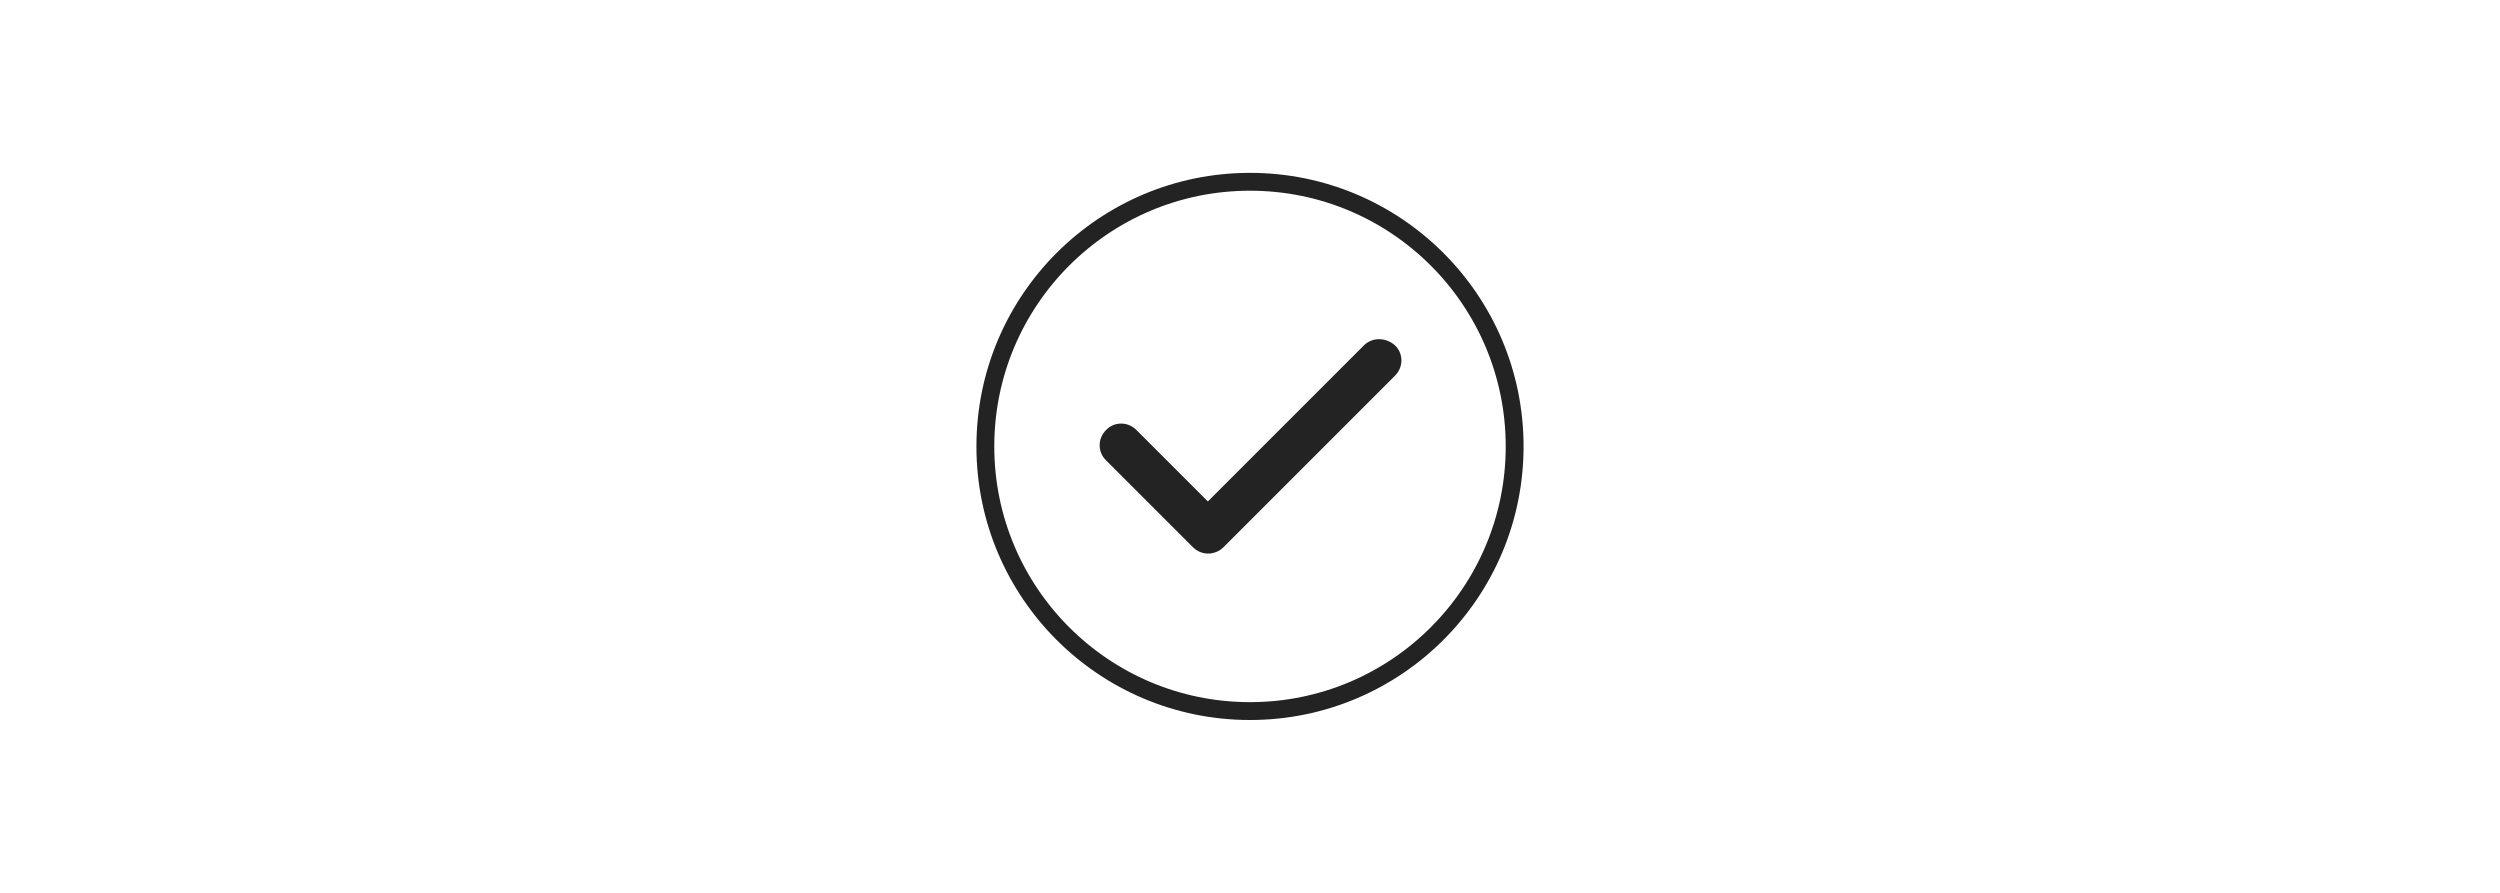 <?xml version="1.0" encoding="utf-8"?>
<!-- Generator: Adobe Illustrator 25.4.1, SVG Export Plug-In . SVG Version: 6.00 Build 0)  -->
<svg version="1.1" id="a" xmlns="http://www.w3.org/2000/svg" xmlns:xlink="http://www.w3.org/1999/xlink" x="0px" y="0px"
	 viewBox="0 0 700 250" style="enable-background:new 0 0 700 250;" xml:space="preserve">
<style type="text/css">
	.st0{fill:#232323;}
	.st1{fill:none;stroke:#232323;stroke-width:5;stroke-miterlimit:10;}
</style>
<g>
	<g>
		<g>
			<path class="st0" d="M381.9,96.7l-43.7,43.7l-20-20c-2.4-2.4-6.2-2.4-8.5,0c-2.4,2.4-2.4,6.2,0,8.5l24.3,24.3
				c1.2,1.2,2.7,1.8,4.3,1.8c1.5,0,3.1-0.6,4.3-1.8l48-48c2.4-2.4,2.4-6.2,0-8.5C388,94.4,384.2,94.4,381.9,96.7z"/>
		</g>
	</g>
	<circle class="st1" cx="350" cy="125" r="74.1"/>
</g>
</svg>
